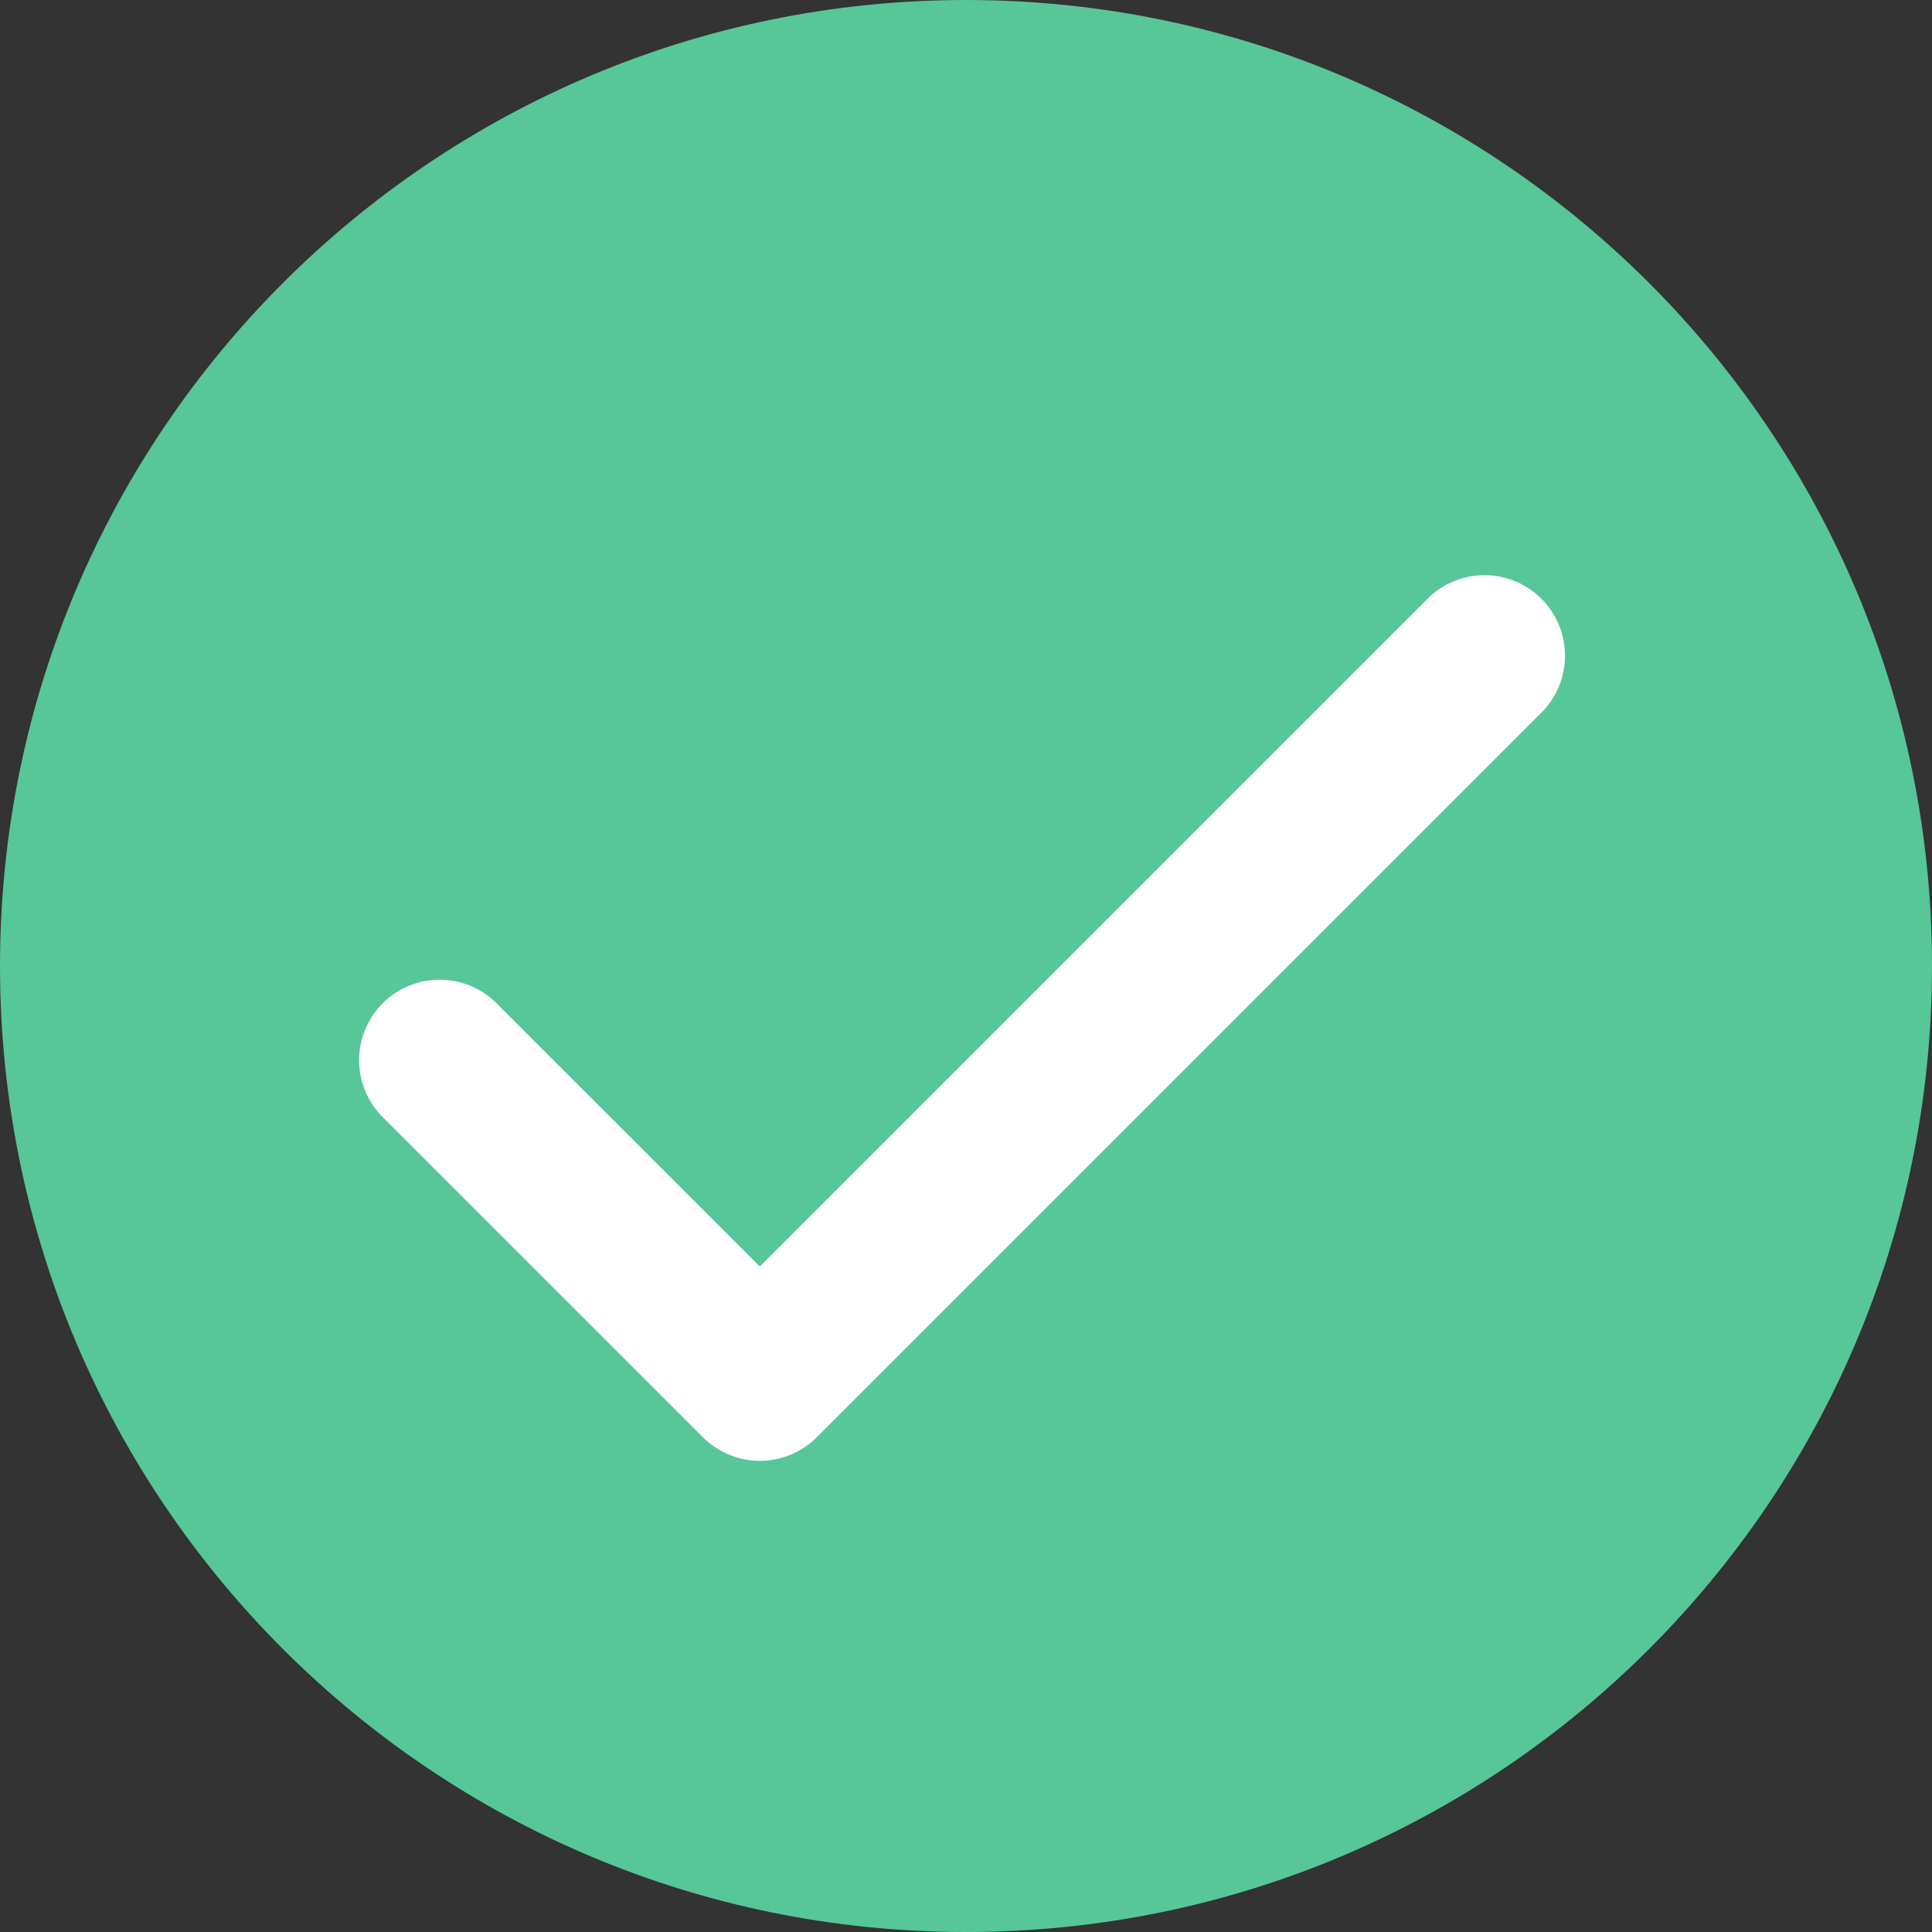 <svg width="24" height="24" viewBox="0 0 24 24" fill="none" xmlns="http://www.w3.org/2000/svg">
<rect x="0" y="0" width="24" height="24" fill="#333333" stroke="none"/>
<path d="M12 24C18.627 24 24 18.627 24 12C24 5.373 18.627 0 12 0C5.373 0 0 5.373 0 12C0 18.627 5.373 24 12 24Z" fill="#57C698"/>
<path d="M5.461 13.17L9.439 17.147L18.441 8.145" stroke="white" stroke-width="2" stroke-linecap="round" stroke-linejoin="round"/>
</svg>

